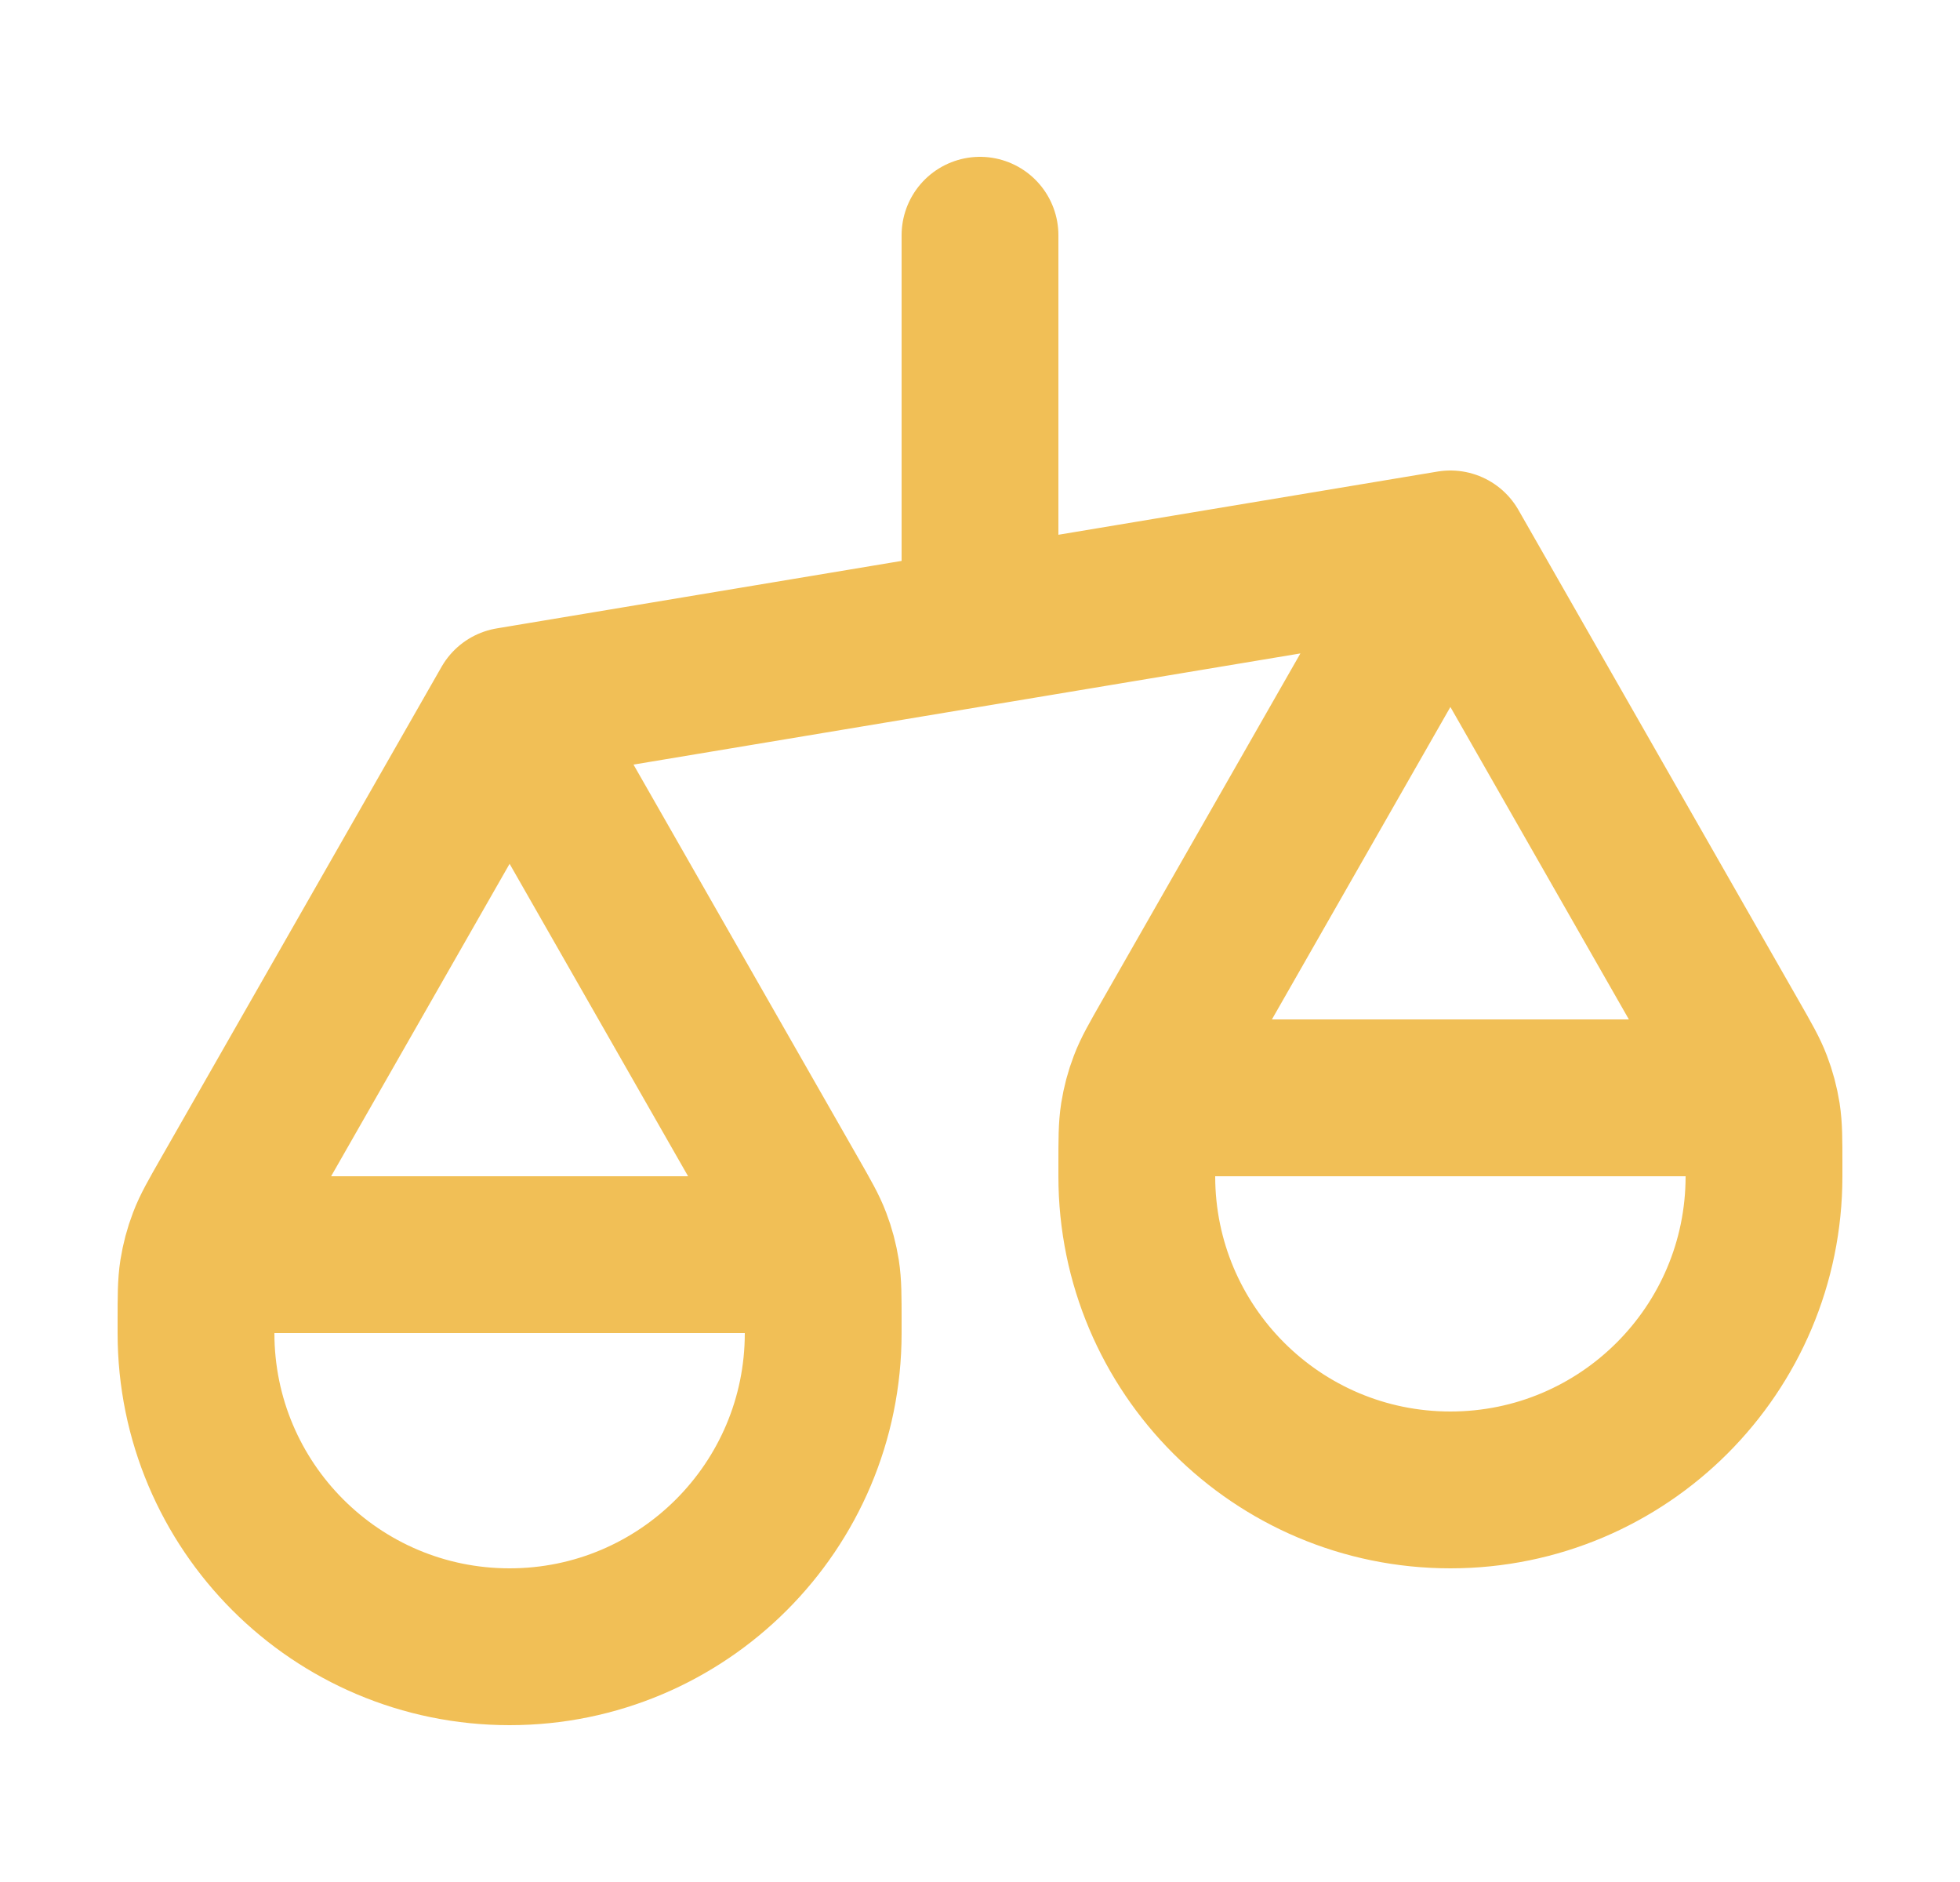 <svg width="25" height="24" viewBox="0 0 25 24" fill="none" xmlns="http://www.w3.org/2000/svg">
    <path d="M2.5 17V16.85C2.5 16.533 2.5 16.375 2.524 16.221C2.546 16.084 2.581 15.95 2.631 15.82C2.686 15.674 2.765 15.537 2.922 15.262L6.5 9M2.5 17C2.5 19.209 4.291 21 6.5 21C8.709 21 10.5 19.209 10.5 17M2.5 17V16.8C2.5 16.52 2.5 16.38 2.554 16.273C2.602 16.179 2.679 16.102 2.773 16.055C2.88 16 3.02 16 3.3 16H9.7C9.98 16 10.12 16 10.227 16.055C10.321 16.102 10.398 16.179 10.445 16.273C10.5 16.38 10.5 16.52 10.5 16.8V17M6.5 9L10.078 15.262C10.235 15.537 10.314 15.674 10.369 15.82C10.419 15.95 10.454 16.084 10.476 16.221C10.5 16.375 10.5 16.533 10.5 16.85V17M6.5 9L18.5 7M14.5 15V14.85C14.5 14.533 14.5 14.375 14.524 14.221C14.546 14.084 14.581 13.95 14.631 13.82C14.686 13.674 14.765 13.537 14.922 13.262L18.5 7M14.5 15C14.5 17.209 16.291 19 18.5 19C20.709 19 22.5 17.209 22.5 15M14.5 15V14.8C14.5 14.52 14.5 14.38 14.555 14.273C14.602 14.179 14.679 14.102 14.773 14.055C14.88 14 15.02 14 15.3 14H21.7C21.98 14 22.12 14 22.227 14.055C22.321 14.102 22.398 14.179 22.445 14.273C22.5 14.38 22.5 14.52 22.5 14.8V15M18.5 7L22.078 13.262C22.235 13.537 22.314 13.674 22.369 13.82C22.419 13.95 22.454 14.084 22.476 14.221C22.5 14.375 22.5 14.533 22.5 14.85V15M12.5 3V8" stroke="#F1BF56" stroke-width="2" stroke-linecap="round" stroke-linejoin="round"/>
    </svg>
    